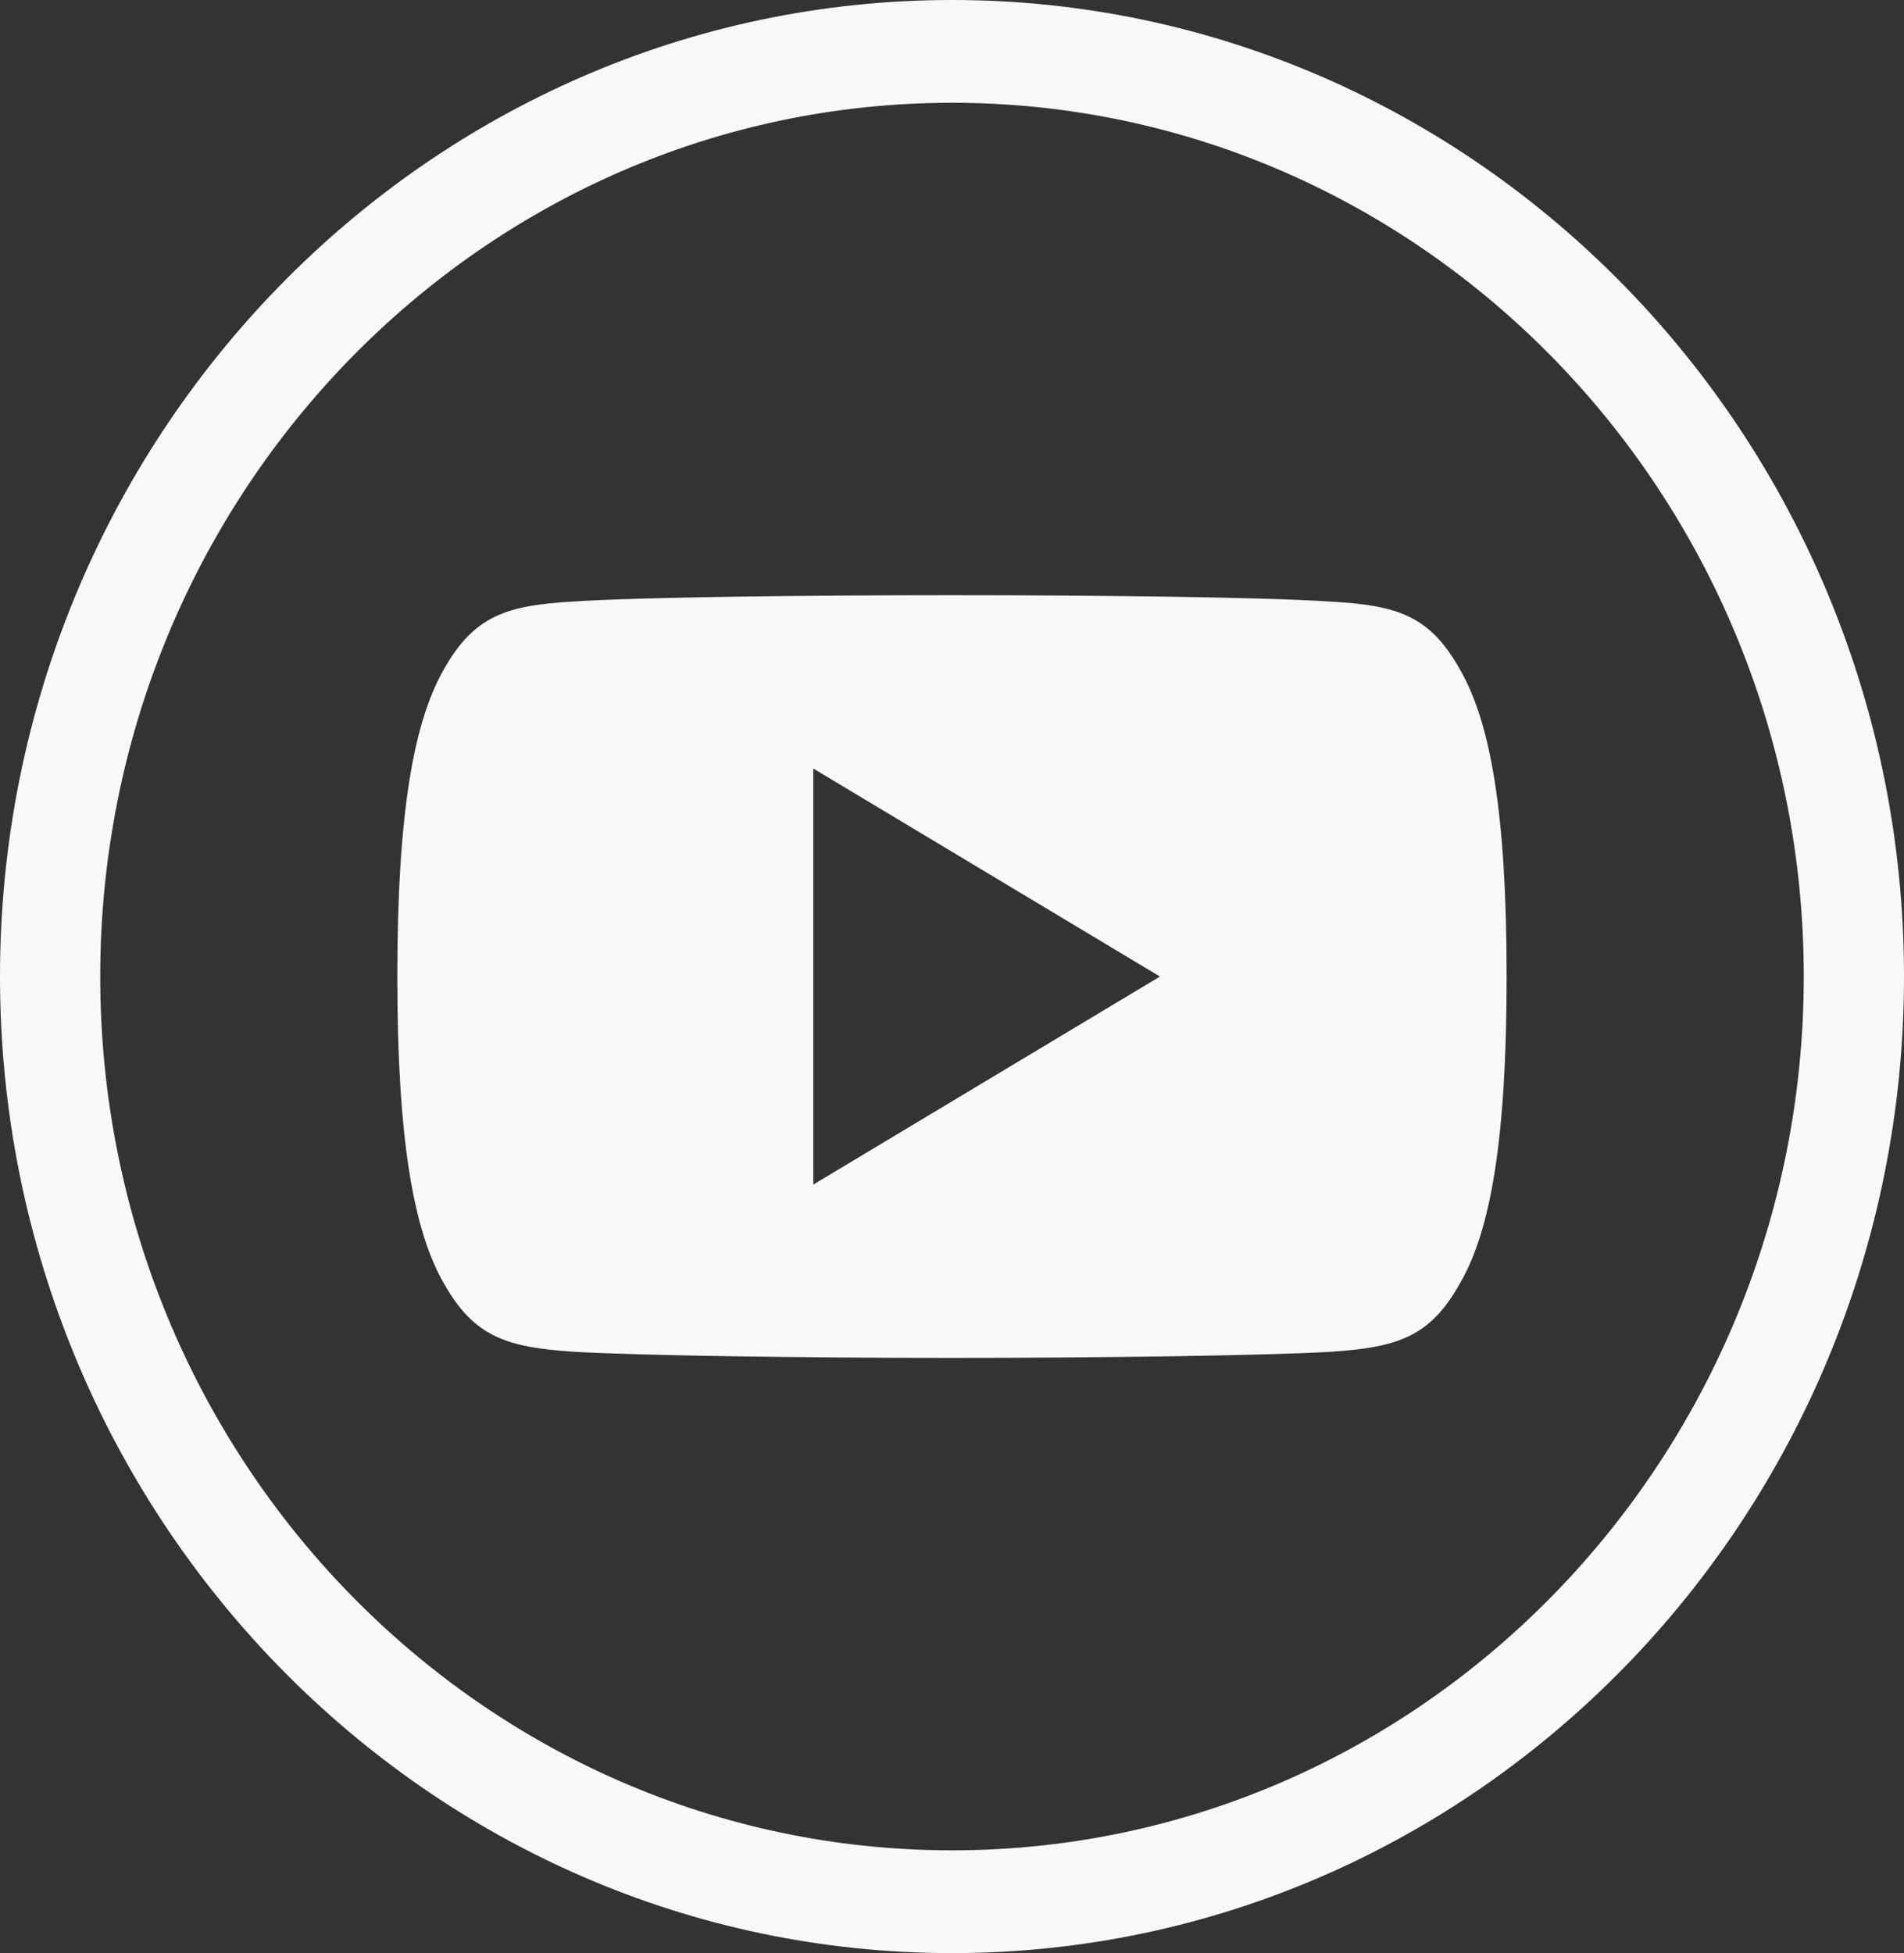 <?xml version="1.0" encoding="utf-8"?>
<!-- Generator: Adobe Illustrator 17.0.0, SVG Export Plug-In . SVG Version: 6.00 Build 0)  -->
<!DOCTYPE svg PUBLIC "-//W3C//DTD SVG 1.1//EN" "http://www.w3.org/Graphics/SVG/1.1/DTD/svg11.dtd">
<svg version="1.1" id="Layer_1" xmlns="http://www.w3.org/2000/svg" xmlns:xlink="http://www.w3.org/1999/xlink" x="0px" y="0px"
	 width="27.828px" height="28.542px" viewBox="0 0 27.828 28.542" enable-background="new 0 0 27.828 28.542" xml:space="preserve">
<rect x="0" y="0" width="27.828" height="28.542" fill="#333333" stroke="none"/>
<path fill="#F7F8F8" d="M13.914,28.542C6.242,28.542,0,22.14,0,14.271S6.242,0,13.914,0s13.914,6.402,13.914,14.271
	S21.586,28.542,13.914,28.542 M13.914,1.502c-6.865,0-12.449,5.728-12.449,12.769S7.049,27.04,13.914,27.04
	s12.449-5.728,12.449-12.769S20.779,1.502,13.914,1.502"/>
<path fill="#F7F8F8" d="M21.331,9.772c-0.44-0.782-0.917-0.926-1.889-0.981c-0.971-0.065-3.412-0.093-5.526-0.093
	c-2.119,0-4.561,0.028-5.531,0.092C7.416,8.846,6.937,8.989,6.493,9.772c-0.452,0.782-0.686,2.127-0.686,4.497v0.002v0.003v0.002
	c0,2.359,0.234,3.715,0.686,4.488c0.444,0.782,0.922,0.924,1.891,0.99c0.971,0.057,3.413,0.09,5.532,0.09
	c2.114,0,4.555-0.033,5.527-0.089c0.972-0.066,1.449-0.208,1.889-0.99c0.457-0.773,0.688-2.129,0.688-4.488v-0.005v-0.003
	C22.02,11.899,21.789,10.554,21.331,9.772 M11.887,17.311v-6.08l5.066,3.04L11.887,17.311z"/>
</svg>

